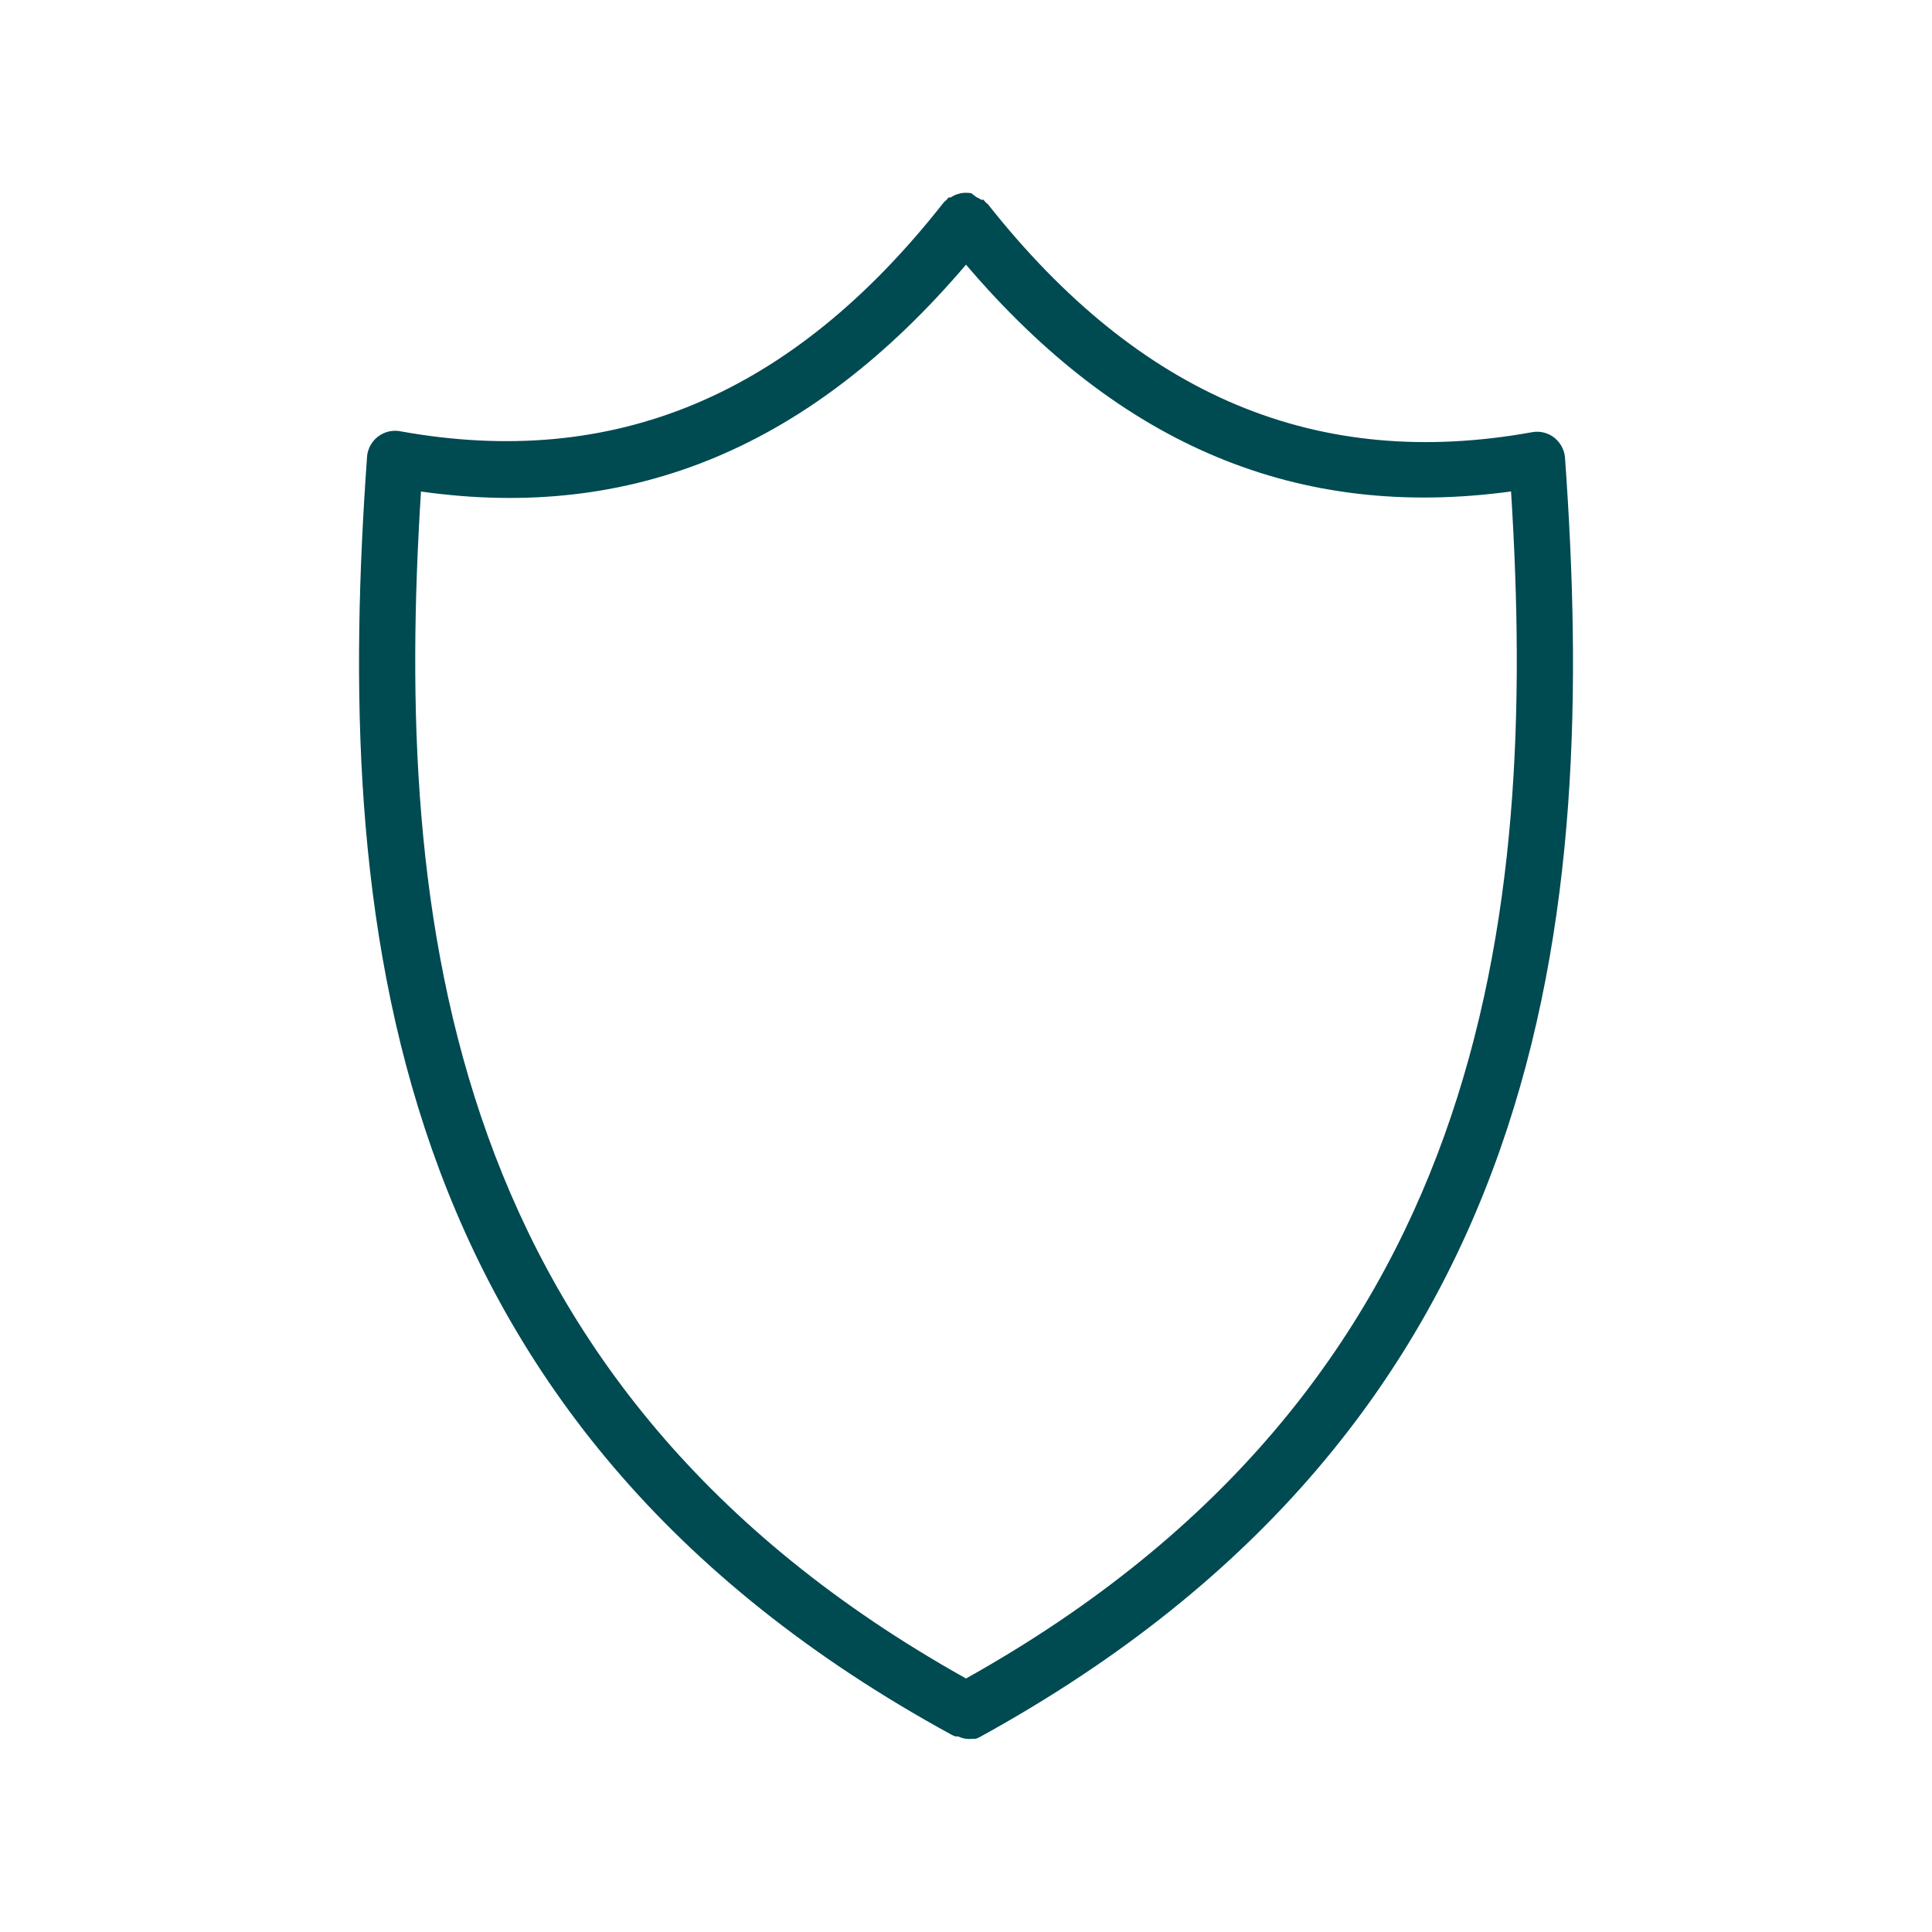 <svg xmlns="http://www.w3.org/2000/svg" width="1200pt" height="1200pt" viewBox="0 0 1200 1200"><path d="m591.24 1077.6c0.75 0.422 1.547 0.75 2.391 0.938h1.453c1.547 0.703 3.234 1.219 4.922 1.453 1.453 0.188 2.953 0.188 4.453 0h1.453-0.047c0.844-0.188 1.688-0.516 2.438-0.938 356.86-195.84 384.1-511.82 363.71-795.28-0.516-4.734-2.953-9.047-6.703-12-3.891-3-8.859-4.219-13.688-3.328-133.08 24-243.47-22.078-337.92-141.47v-0.047c-0.516-0.469-1.031-0.891-1.547-1.312-0.422-0.516-0.844-1.078-1.359-1.547h-1.312c-0.984-0.656-2.016-1.219-3.094-1.688l-3.141-2.391c-2.156-0.328-4.312-0.328-6.469 0l-3.141 0.938c-1.078 0.469-2.109 1.031-3.094 1.688h-1.312c-0.516 0.516-0.938 1.031-1.359 1.594-0.516 0.375-1.031 0.844-1.547 1.312-94.312 120.24-204.94 166.4-337.92 142.31-4.828-0.844-9.797 0.375-13.688 3.375-3.75 2.906-6.188 7.219-6.703 12-20.391 284.02 6.844 600 363.24 794.39zm-329.76-772.31c132 18.703 242.53-28.219 338.53-140.9 96 112.69 206.53 158.86 338.53 140.86 16.781 265.22-14.531 556.22-338.53 737.29-324-181.08-355.31-472.08-338.53-737.26z" fill="#004a52"></path></svg>